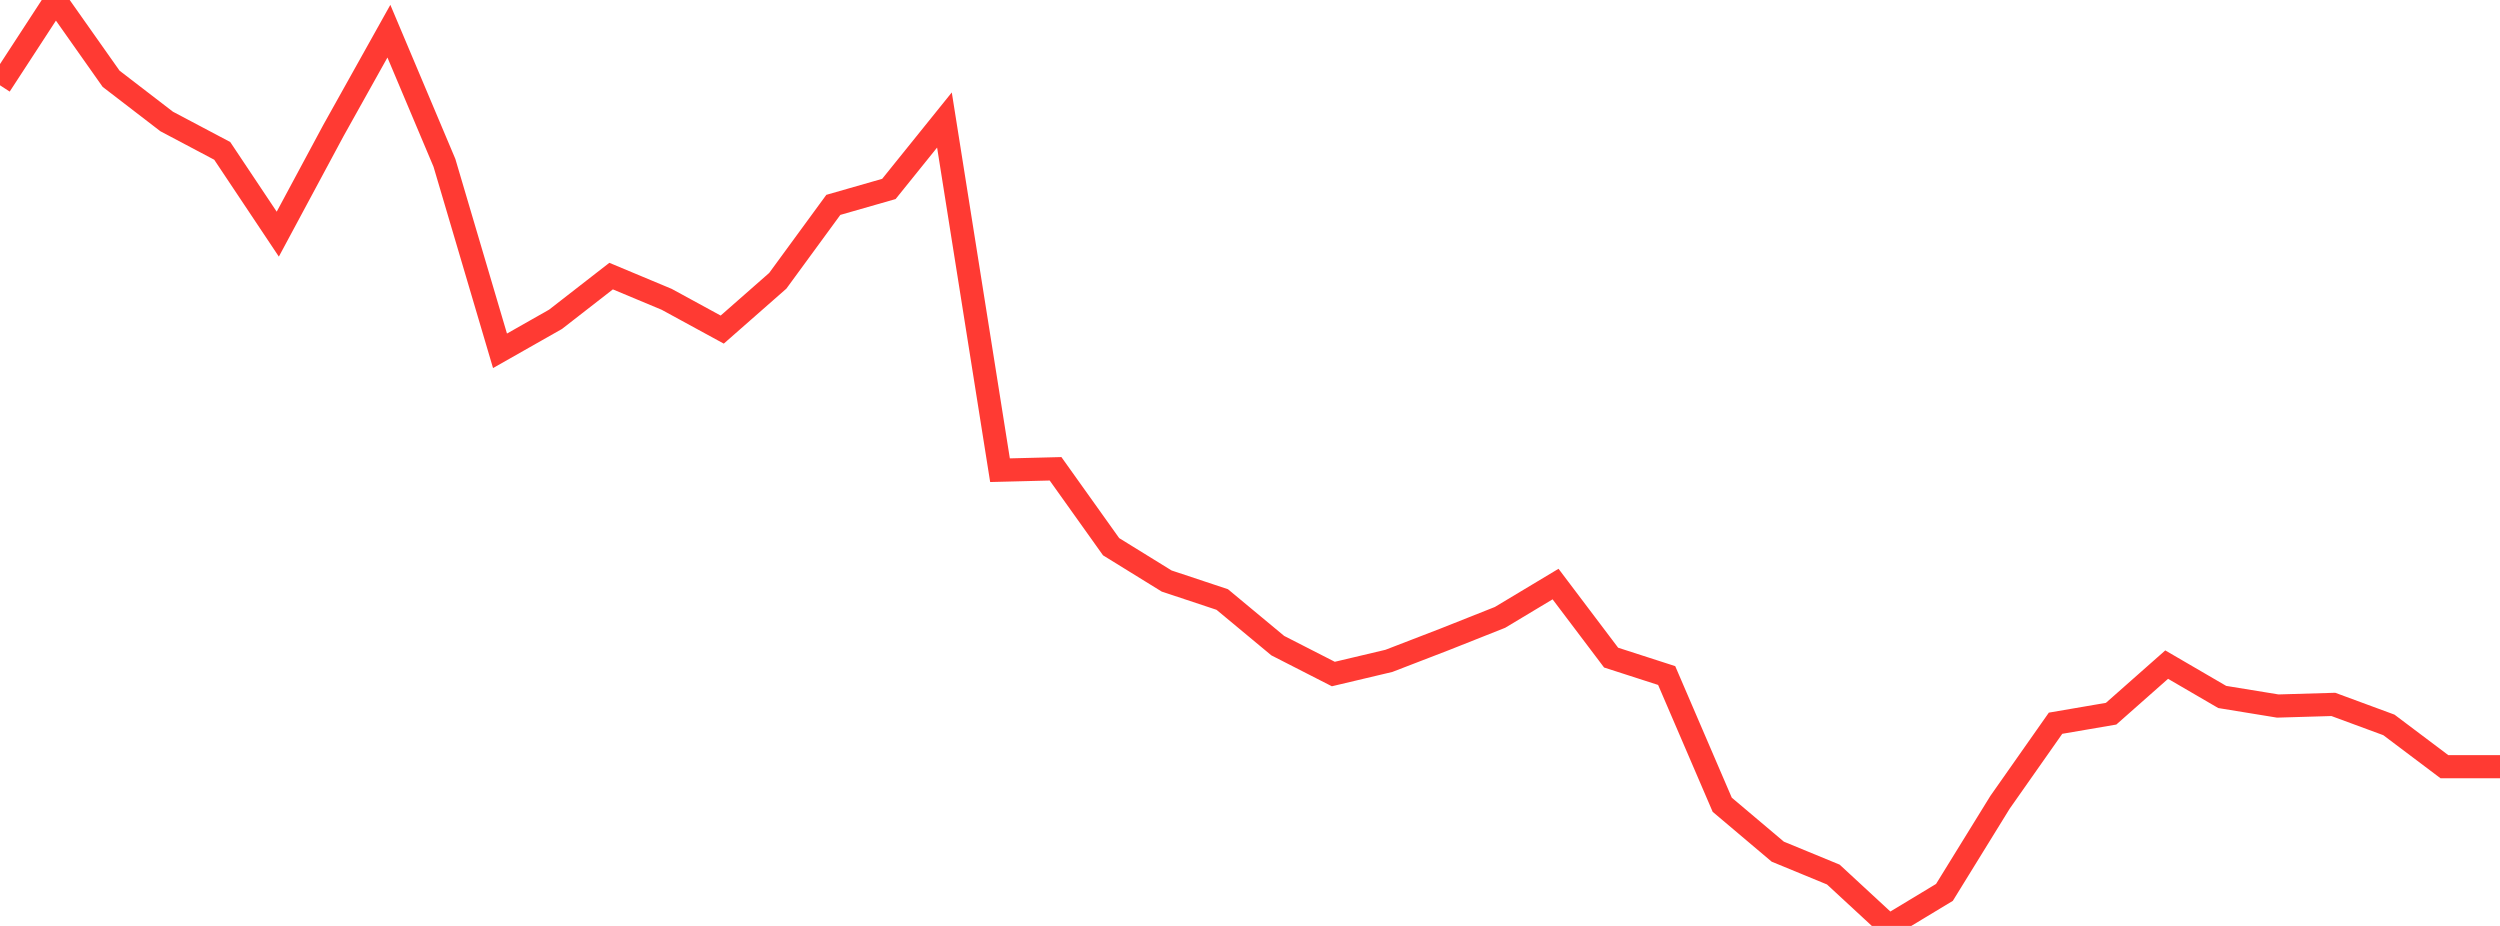 <?xml version="1.0" standalone="no"?>
<!DOCTYPE svg PUBLIC "-//W3C//DTD SVG 1.1//EN" "http://www.w3.org/Graphics/SVG/1.1/DTD/svg11.dtd">

<svg width="135" height="50" viewBox="0 0 135 50" preserveAspectRatio="none" 
  xmlns="http://www.w3.org/2000/svg"
  xmlns:xlink="http://www.w3.org/1999/xlink">


<polyline points="0.0, 4.605 3.0, 0.0 6.0, 4.254 9.0, 6.56 12.0, 8.147 15.0, 12.644 18.0, 7.057 21.0, 1.684 24.0, 8.795 27.0, 18.944 30.0, 17.242 33.0, 14.909 36.0, 16.163 39, 17.798 42.0, 15.163 45.0, 11.063 48.0, 10.203 51.0, 6.48 54.0, 25.391 57.0, 25.315 60.0, 29.523 63.0, 31.376 66.0, 32.373 69.0, 34.865 72.0, 36.398 75.0, 35.687 78, 34.53 81.0, 33.339 84.0, 31.539 87.0, 35.511 90.0, 36.479 93.0, 43.456 96.0, 45.99 99.0, 47.226 102.0, 50.0 105.0, 48.189 108.0, 43.326 111.0, 39.054 114.0, 38.54 117.0, 35.889 120.0, 37.636 123.0, 38.126 126.0, 38.038 129.0, 39.145 132.0, 41.403 135.0, 41.403" fill="none" stroke="#ff3a33" stroke-width="1.25"/>

</svg>